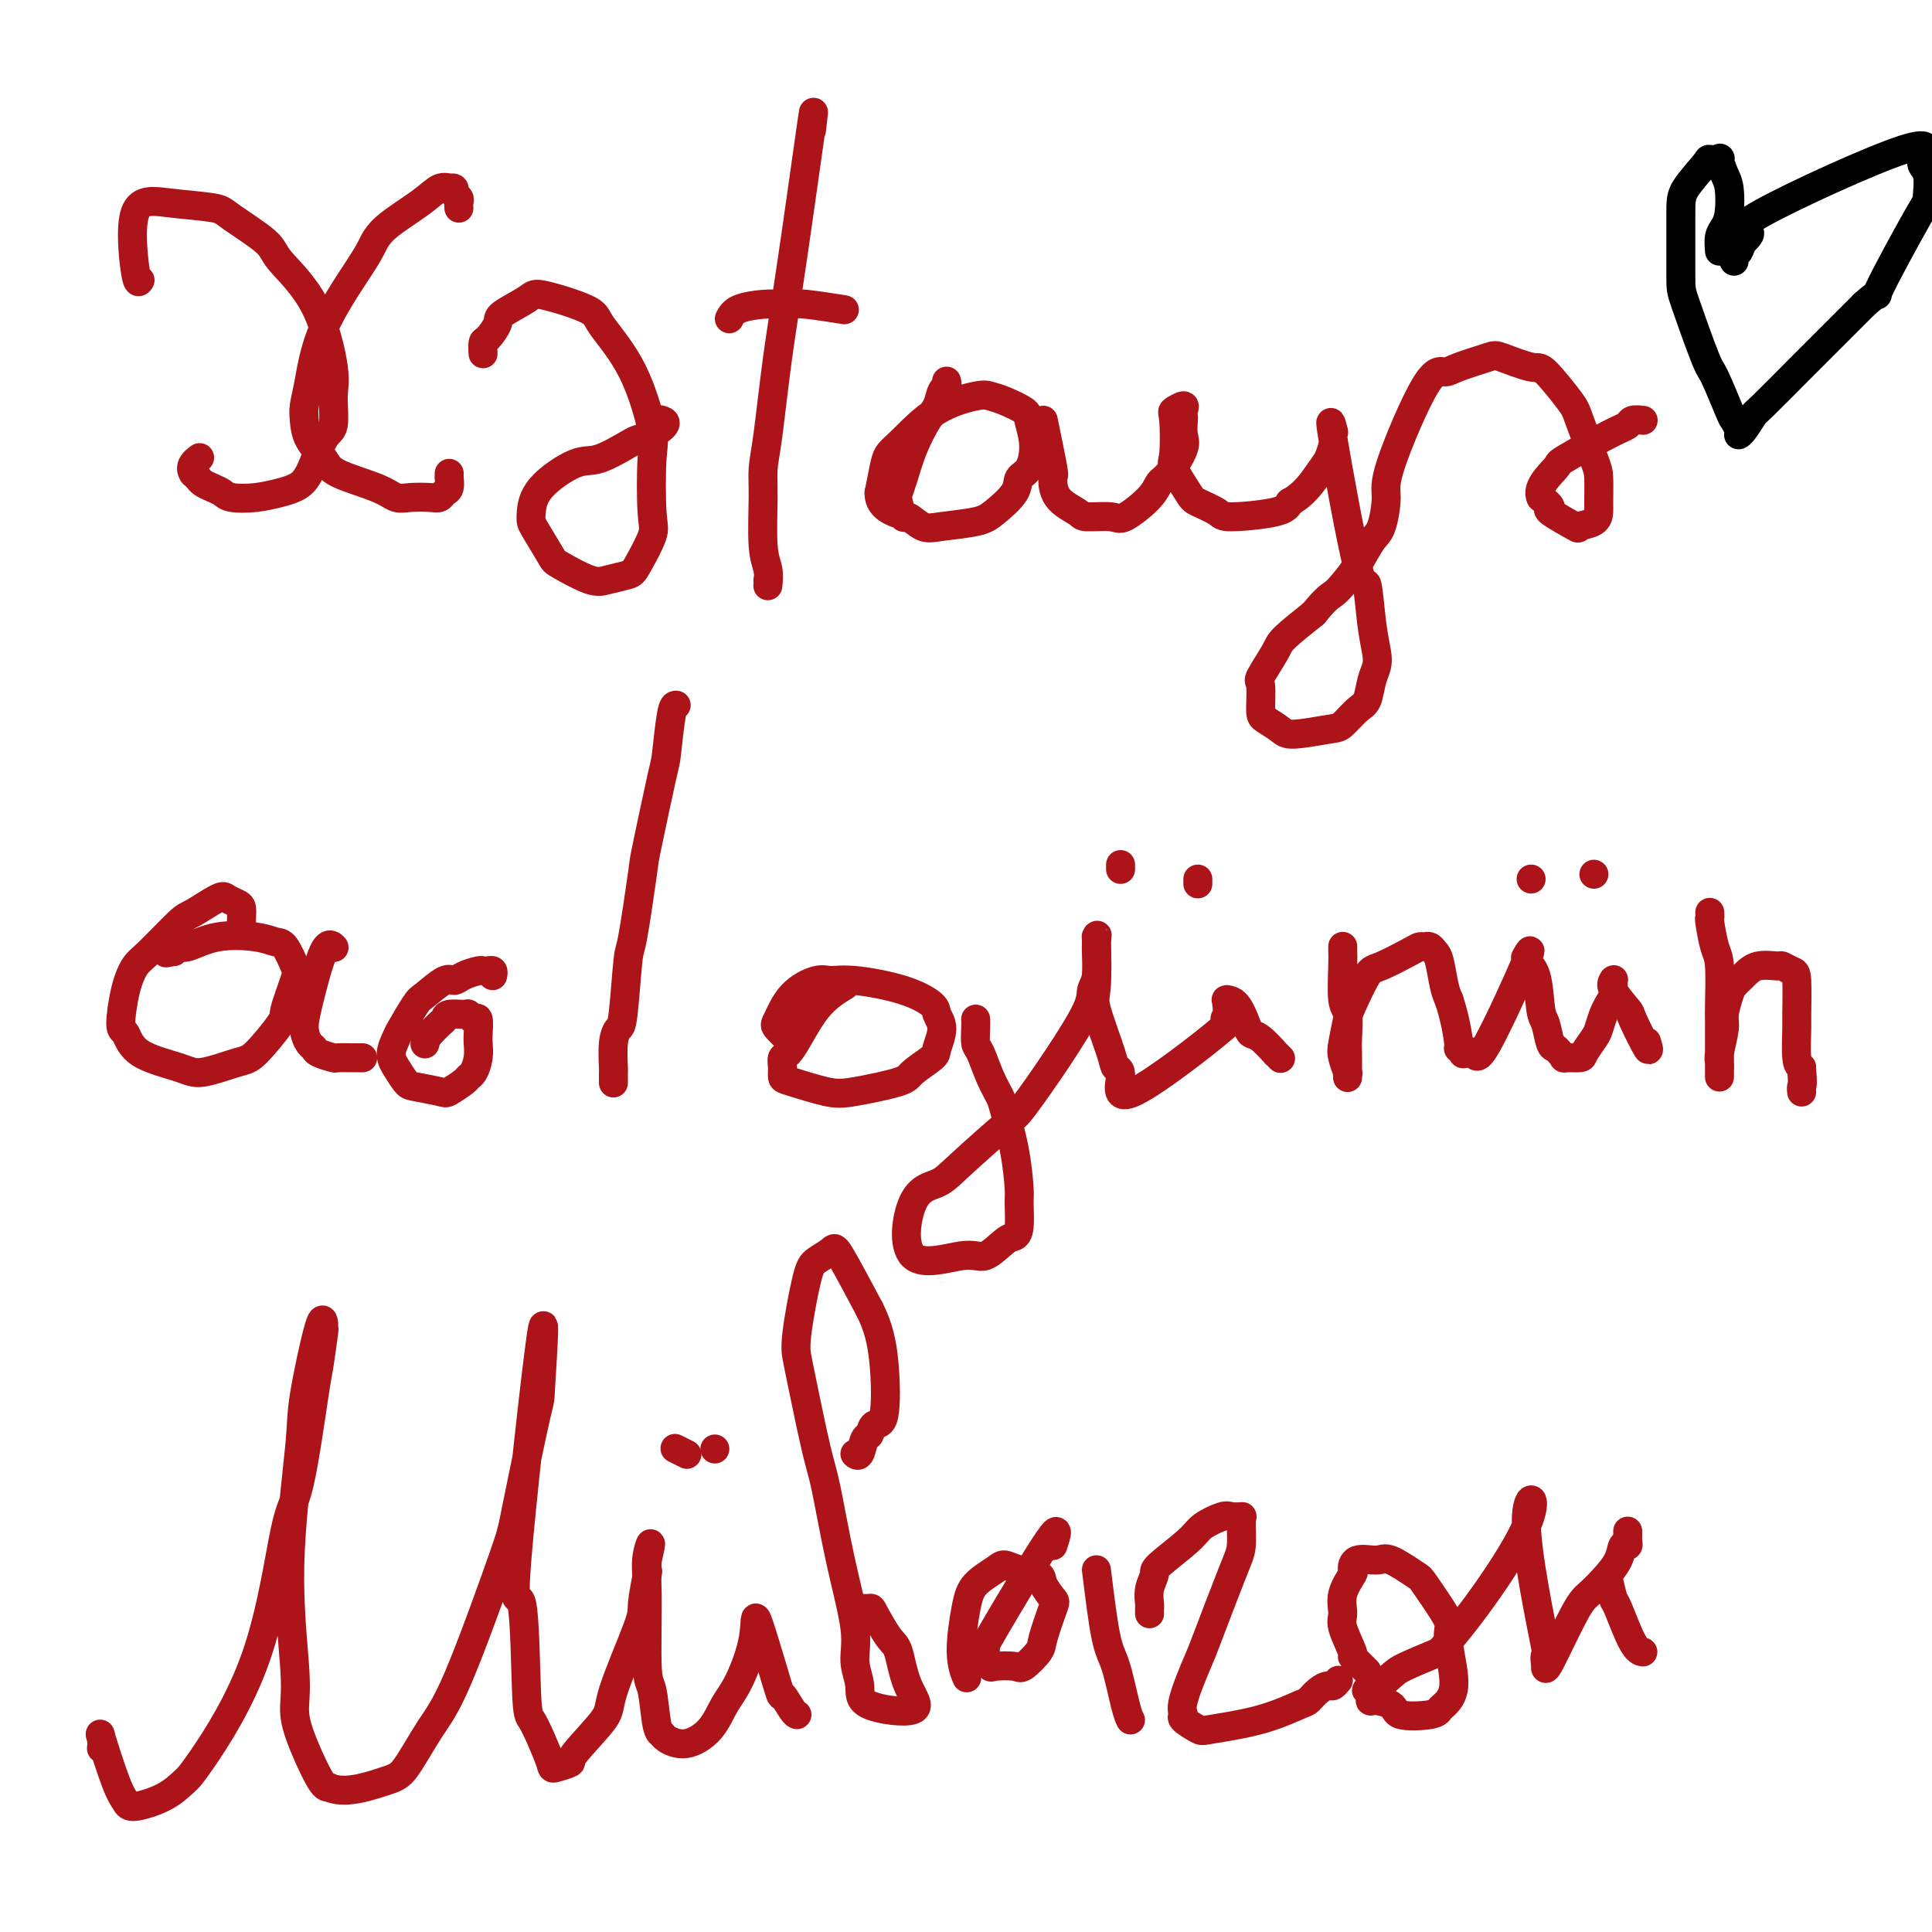 <svg viewBox='0 0 400 400' version='1.1' xmlns='http://www.w3.org/2000/svg' xmlns:xlink='http://www.w3.org/1999/xlink'><g fill='none' stroke='#AD1419' stroke-width='6' stroke-linecap='round' stroke-linejoin='round'><path d='M29,58c-0.279,0.447 -0.557,0.893 -1,-2c-0.443,-2.893 -1.050,-9.127 0,-12c1.050,-2.873 3.757,-2.386 7,-2c3.243,0.386 7.021,0.672 9,1c1.979,0.328 2.160,0.699 4,2c1.840,1.301 5.340,3.531 7,5c1.660,1.469 1.479,2.177 3,4c1.521,1.823 4.742,4.763 7,9c2.258,4.237 3.553,9.772 4,13c0.447,3.228 0.048,4.150 0,6c-0.048,1.850 0.257,4.628 0,6c-0.257,1.372 -1.074,1.338 -2,3c-0.926,1.662 -1.960,5.021 -3,7c-1.040,1.979 -2.085,2.580 -3,3c-0.915,0.420 -1.701,0.660 -3,1c-1.299,0.340 -3.111,0.782 -5,1c-1.889,0.218 -3.854,0.213 -5,0c-1.146,-0.213 -1.473,-0.634 -2,-1c-0.527,-0.366 -1.255,-0.675 -2,-1c-0.745,-0.325 -1.508,-0.664 -2,-1c-0.492,-0.336 -0.712,-0.667 -1,-1c-0.288,-0.333 -0.644,-0.666 -1,-1'/><path d='M40,98c-1.022,-1.444 0.422,-2.556 1,-3c0.578,-0.444 0.289,-0.222 0,0'/><path d='M95,43c0.009,0.089 0.018,0.178 0,0c-0.018,-0.178 -0.061,-0.622 0,-1c0.061,-0.378 0.228,-0.689 0,-1c-0.228,-0.311 -0.851,-0.621 -1,-1c-0.149,-0.379 0.176,-0.826 0,-1c-0.176,-0.174 -0.852,-0.073 -1,0c-0.148,0.073 0.231,0.119 0,0c-0.231,-0.119 -1.072,-0.405 -2,0c-0.928,0.405 -1.943,1.499 -4,3c-2.057,1.501 -5.157,3.409 -7,5c-1.843,1.591 -2.431,2.866 -3,4c-0.569,1.134 -1.119,2.126 -3,5c-1.881,2.874 -5.091,7.629 -7,12c-1.909,4.371 -2.515,8.357 -3,11c-0.485,2.643 -0.847,3.943 -1,5c-0.153,1.057 -0.095,1.872 0,3c0.095,1.128 0.227,2.569 1,4c0.773,1.431 2.187,2.853 3,4c0.813,1.147 1.026,2.020 3,3c1.974,0.980 5.709,2.067 8,3c2.291,0.933 3.138,1.711 4,2c0.862,0.289 1.737,0.090 3,0c1.263,-0.090 2.913,-0.070 4,0c1.087,0.070 1.612,0.192 2,0c0.388,-0.192 0.640,-0.696 1,-1c0.360,-0.304 0.829,-0.407 1,-1c0.171,-0.593 0.046,-1.674 0,-2c-0.046,-0.326 -0.012,0.105 0,0c0.012,-0.105 0.004,-0.744 0,-1c-0.004,-0.256 -0.002,-0.128 0,0'/><path d='M100,73c0.014,0.218 0.027,0.435 0,0c-0.027,-0.435 -0.095,-1.524 0,-2c0.095,-0.476 0.353,-0.339 1,-1c0.647,-0.661 1.685,-2.119 2,-3c0.315,-0.881 -0.091,-1.186 1,-2c1.091,-0.814 3.678,-2.136 5,-3c1.322,-0.864 1.378,-1.270 3,-1c1.622,0.270 4.810,1.217 7,2c2.190,0.783 3.382,1.402 4,2c0.618,0.598 0.662,1.175 2,3c1.338,1.825 3.969,4.897 6,9c2.031,4.103 3.462,9.236 4,12c0.538,2.764 0.182,3.160 0,6c-0.182,2.840 -0.191,8.123 0,11c0.191,2.877 0.581,3.348 0,5c-0.581,1.652 -2.135,4.485 -3,6c-0.865,1.515 -1.042,1.713 -2,2c-0.958,0.287 -2.698,0.662 -4,1c-1.302,0.338 -2.167,0.638 -4,0c-1.833,-0.638 -4.635,-2.213 -6,-3c-1.365,-0.787 -1.292,-0.785 -2,-2c-0.708,-1.215 -2.195,-3.647 -3,-5c-0.805,-1.353 -0.928,-1.628 -1,-2c-0.072,-0.372 -0.093,-0.842 0,-2c0.093,-1.158 0.299,-3.003 2,-5c1.701,-1.997 4.895,-4.146 7,-5c2.105,-0.854 3.121,-0.415 5,-1c1.879,-0.585 4.621,-2.196 6,-3c1.379,-0.804 1.394,-0.801 2,-1c0.606,-0.199 1.803,-0.599 3,-1'/><path d='M135,90c4.022,-2.378 2.578,-2.822 2,-3c-0.578,-0.178 -0.289,-0.089 0,0'/><path d='M168,27c0.376,-3.104 0.752,-6.207 0,-1c-0.752,5.207 -2.632,18.726 -4,28c-1.368,9.274 -2.224,14.305 -3,20c-0.776,5.695 -1.472,12.056 -2,16c-0.528,3.944 -0.888,5.470 -1,7c-0.112,1.530 0.022,3.062 0,6c-0.022,2.938 -0.202,7.281 0,10c0.202,2.719 0.786,3.814 1,5c0.214,1.186 0.057,2.462 0,3c-0.057,0.538 -0.015,0.337 0,0c0.015,-0.337 0.004,-0.811 0,-1c-0.004,-0.189 -0.002,-0.095 0,0'/><path d='M151,66c0.387,-0.733 0.773,-1.465 2,-2c1.227,-0.535 3.293,-0.872 5,-1c1.707,-0.128 3.054,-0.048 4,0c0.946,0.048 1.491,0.064 2,0c0.509,-0.064 0.983,-0.210 3,0c2.017,0.210 5.576,0.774 7,1c1.424,0.226 0.712,0.113 0,0'/><path d='M196,79c-0.002,-0.007 -0.004,-0.015 0,0c0.004,0.015 0.013,0.052 0,0c-0.013,-0.052 -0.047,-0.193 0,0c0.047,0.193 0.175,0.720 0,1c-0.175,0.280 -0.652,0.312 -1,1c-0.348,0.688 -0.566,2.033 -1,3c-0.434,0.967 -1.084,1.556 -2,3c-0.916,1.444 -2.098,3.744 -3,6c-0.902,2.256 -1.522,4.469 -2,6c-0.478,1.531 -0.813,2.379 -1,3c-0.187,0.621 -0.227,1.015 0,2c0.227,0.985 0.722,2.563 1,3c0.278,0.437 0.341,-0.265 1,0c0.659,0.265 1.914,1.498 3,2c1.086,0.502 2.002,0.271 4,0c1.998,-0.271 5.078,-0.584 7,-1c1.922,-0.416 2.688,-0.935 4,-2c1.312,-1.065 3.171,-2.677 4,-4c0.829,-1.323 0.628,-2.356 1,-3c0.372,-0.644 1.317,-0.897 2,-2c0.683,-1.103 1.105,-3.055 1,-5c-0.105,-1.945 -0.737,-3.882 -1,-5c-0.263,-1.118 -0.157,-1.418 -1,-2c-0.843,-0.582 -2.634,-1.446 -4,-2c-1.366,-0.554 -2.306,-0.798 -3,-1c-0.694,-0.202 -1.142,-0.362 -3,0c-1.858,0.362 -5.128,1.246 -8,3c-2.872,1.754 -5.347,4.377 -7,6c-1.653,1.623 -2.483,2.245 -3,3c-0.517,0.755 -0.719,1.644 -1,3c-0.281,1.356 -0.640,3.178 -1,5'/><path d='M182,102c-0.111,2.600 2.111,3.600 3,4c0.889,0.400 0.444,0.200 0,0'/><path d='M216,87c0.845,4.099 1.690,8.199 2,10c0.310,1.801 0.086,1.305 0,2c-0.086,0.695 -0.034,2.582 1,4c1.034,1.418 3.051,2.368 4,3c0.949,0.632 0.831,0.947 2,1c1.169,0.053 3.624,-0.157 5,0c1.376,0.157 1.672,0.681 3,0c1.328,-0.681 3.687,-2.565 5,-4c1.313,-1.435 1.581,-2.419 2,-3c0.419,-0.581 0.988,-0.757 2,-2c1.012,-1.243 2.467,-3.551 3,-5c0.533,-1.449 0.145,-2.039 0,-3c-0.145,-0.961 -0.046,-2.292 0,-3c0.046,-0.708 0.040,-0.791 0,-1c-0.040,-0.209 -0.115,-0.543 0,-1c0.115,-0.457 0.420,-1.037 0,-1c-0.420,0.037 -1.566,0.693 -2,1c-0.434,0.307 -0.155,0.266 0,2c0.155,1.734 0.185,5.241 0,7c-0.185,1.759 -0.586,1.768 0,3c0.586,1.232 2.160,3.687 3,5c0.840,1.313 0.946,1.484 2,2c1.054,0.516 3.056,1.375 4,2c0.944,0.625 0.831,1.014 3,1c2.169,-0.014 6.620,-0.433 9,-1c2.380,-0.567 2.690,-1.284 3,-2'/><path d='M267,104c3.110,-1.686 4.886,-4.402 6,-6c1.114,-1.598 1.566,-2.080 2,-3c0.434,-0.920 0.850,-2.280 1,-3c0.150,-0.720 0.036,-0.799 0,-1c-0.036,-0.201 0.007,-0.522 0,-1c-0.007,-0.478 -0.066,-1.113 0,-1c0.066,0.113 0.255,0.973 0,0c-0.255,-0.973 -0.955,-3.779 0,2c0.955,5.779 3.563,20.142 5,26c1.437,5.858 1.702,3.209 2,4c0.298,0.791 0.627,5.021 1,8c0.373,2.979 0.789,4.708 1,6c0.211,1.292 0.218,2.147 0,3c-0.218,0.853 -0.662,1.706 -1,3c-0.338,1.294 -0.570,3.031 -1,4c-0.430,0.969 -1.059,1.172 -2,2c-0.941,0.828 -2.196,2.282 -3,3c-0.804,0.718 -1.158,0.701 -3,1c-1.842,0.299 -5.172,0.913 -7,1c-1.828,0.087 -2.153,-0.354 -3,-1c-0.847,-0.646 -2.216,-1.496 -3,-2c-0.784,-0.504 -0.981,-0.660 -1,-2c-0.019,-1.340 0.141,-3.862 0,-5c-0.141,-1.138 -0.584,-0.893 0,-2c0.584,-1.107 2.196,-3.567 3,-5c0.804,-1.433 0.801,-1.838 2,-3c1.199,-1.162 3.599,-3.081 6,-5'/><path d='M272,127c2.524,-3.150 3.334,-3.526 4,-4c0.666,-0.474 1.188,-1.047 2,-2c0.812,-0.953 1.914,-2.287 3,-4c1.086,-1.713 2.156,-3.805 3,-5c0.844,-1.195 1.462,-1.493 2,-3c0.538,-1.507 0.997,-4.224 1,-6c0.003,-1.776 -0.451,-2.612 1,-7c1.451,-4.388 4.808,-12.327 7,-16c2.192,-3.673 3.221,-3.081 4,-3c0.779,0.081 1.308,-0.348 3,-1c1.692,-0.652 4.548,-1.527 6,-2c1.452,-0.473 1.500,-0.543 3,0c1.500,0.543 4.451,1.700 6,2c1.549,0.300 1.697,-0.256 3,1c1.303,1.256 3.761,4.326 5,6c1.239,1.674 1.260,1.953 2,4c0.740,2.047 2.198,5.862 3,8c0.802,2.138 0.949,2.600 1,4c0.051,1.400 0.005,3.737 0,5c-0.005,1.263 0.032,1.452 0,2c-0.032,0.548 -0.133,1.455 -1,2c-0.867,0.545 -2.500,0.729 -3,1c-0.500,0.271 0.134,0.629 -1,0c-1.134,-0.629 -4.036,-2.246 -5,-3c-0.964,-0.754 0.010,-0.644 0,-1c-0.010,-0.356 -1.005,-1.178 -2,-2'/><path d='M319,103c-1.014,-2.085 1.951,-4.797 3,-6c1.049,-1.203 0.184,-0.897 2,-2c1.816,-1.103 6.315,-3.616 9,-5c2.685,-1.384 3.556,-1.639 4,-2c0.444,-0.361 0.459,-0.829 1,-1c0.541,-0.171 1.607,-0.046 2,0c0.393,0.046 0.112,0.013 0,0c-0.112,-0.013 -0.056,-0.007 0,0'/><path d='M50,193c0.004,-0.786 0.008,-1.573 0,-2c-0.008,-0.427 -0.030,-0.496 0,-1c0.030,-0.504 0.110,-1.445 0,-2c-0.110,-0.555 -0.410,-0.725 -1,-1c-0.590,-0.275 -1.471,-0.656 -2,-1c-0.529,-0.344 -0.708,-0.652 -2,0c-1.292,0.652 -3.697,2.264 -5,3c-1.303,0.736 -1.502,0.597 -3,2c-1.498,1.403 -4.294,4.348 -6,6c-1.706,1.652 -2.324,2.010 -3,3c-0.676,0.990 -1.412,2.611 -2,5c-0.588,2.389 -1.028,5.546 -1,7c0.028,1.454 0.525,1.206 1,2c0.475,0.794 0.929,2.631 3,4c2.071,1.369 5.761,2.269 8,3c2.239,0.731 3.029,1.294 5,1c1.971,-0.294 5.124,-1.444 7,-2c1.876,-0.556 2.476,-0.517 4,-2c1.524,-1.483 3.971,-4.489 5,-6c1.029,-1.511 0.638,-1.528 1,-3c0.362,-1.472 1.476,-4.398 2,-6c0.524,-1.602 0.459,-1.881 0,-3c-0.459,-1.119 -1.313,-3.077 -2,-4c-0.687,-0.923 -1.206,-0.812 -2,-1c-0.794,-0.188 -1.862,-0.675 -4,-1c-2.138,-0.325 -5.346,-0.489 -8,0c-2.654,0.489 -4.753,1.632 -6,2c-1.247,0.368 -1.642,-0.038 -2,0c-0.358,0.038 -0.679,0.519 -1,1'/><path d='M36,197c-2.833,0.500 -1.417,0.250 0,0'/><path d='M69,196c0.145,0.147 0.290,0.295 0,0c-0.290,-0.295 -1.017,-1.032 -2,1c-0.983,2.032 -2.224,6.835 -3,10c-0.776,3.165 -1.087,4.694 -1,6c0.087,1.306 0.570,2.388 1,3c0.430,0.612 0.805,0.752 1,1c0.195,0.248 0.209,0.602 1,1c0.791,0.398 2.359,0.839 3,1c0.641,0.161 0.354,0.043 1,0c0.646,-0.043 2.226,-0.012 3,0c0.774,0.012 0.743,0.003 1,0c0.257,-0.003 0.801,-0.001 1,0c0.199,0.001 0.053,0.000 0,0c-0.053,-0.000 -0.014,-0.000 0,0c0.014,0.000 0.004,0.000 0,0c-0.004,-0.000 -0.002,-0.000 0,0'/><path d='M102,202c0.086,-0.421 0.171,-0.842 0,-1c-0.171,-0.158 -0.599,-0.052 -1,0c-0.401,0.052 -0.777,0.050 -1,0c-0.223,-0.050 -0.294,-0.146 -1,0c-0.706,0.146 -2.046,0.536 -3,1c-0.954,0.464 -1.520,1.003 -2,1c-0.480,-0.003 -0.874,-0.550 -2,0c-1.126,0.550 -2.986,2.195 -4,3c-1.014,0.805 -1.184,0.770 -2,2c-0.816,1.230 -2.279,3.723 -3,5c-0.721,1.277 -0.702,1.336 -1,2c-0.298,0.664 -0.914,1.932 -1,3c-0.086,1.068 0.356,1.934 1,3c0.644,1.066 1.489,2.332 2,3c0.511,0.668 0.686,0.740 2,1c1.314,0.260 3.766,0.709 5,1c1.234,0.291 1.248,0.423 2,0c0.752,-0.423 2.240,-1.402 3,-2c0.760,-0.598 0.792,-0.816 1,-1c0.208,-0.184 0.592,-0.334 1,-1c0.408,-0.666 0.838,-1.848 1,-3c0.162,-1.152 0.054,-2.274 0,-3c-0.054,-0.726 -0.054,-1.056 0,-2c0.054,-0.944 0.162,-2.503 0,-3c-0.162,-0.497 -0.593,0.066 -1,0c-0.407,-0.066 -0.791,-0.762 -1,-1c-0.209,-0.238 -0.244,-0.020 -1,0c-0.756,0.020 -2.234,-0.160 -3,0c-0.766,0.160 -0.822,0.658 -1,1c-0.178,0.342 -0.480,0.526 -1,1c-0.520,0.474 -1.260,1.237 -2,2'/><path d='M89,214c-0.844,1.067 -0.956,1.733 -1,2c-0.044,0.267 -0.022,0.133 0,0'/><path d='M140,146c-0.316,-0.017 -0.633,-0.034 -1,2c-0.367,2.034 -0.785,6.119 -1,8c-0.215,1.881 -0.229,1.559 -1,5c-0.771,3.441 -2.301,10.646 -3,14c-0.699,3.354 -0.568,2.859 -1,6c-0.432,3.141 -1.426,9.920 -2,13c-0.574,3.080 -0.728,2.462 -1,5c-0.272,2.538 -0.661,8.233 -1,11c-0.339,2.767 -0.627,2.605 -1,3c-0.373,0.395 -0.832,1.346 -1,3c-0.168,1.654 -0.045,4.013 0,5c0.045,0.987 0.012,0.604 0,1c-0.012,0.396 -0.003,1.570 0,2c0.003,0.430 0.001,0.115 0,0c-0.001,-0.115 -0.000,-0.031 0,0c0.000,0.031 0.000,0.009 0,0c-0.000,-0.009 -0.000,-0.004 0,0'/><path d='M175,204c-2.031,1.256 -4.061,2.512 -6,5c-1.939,2.488 -3.786,6.210 -5,8c-1.214,1.790 -1.795,1.650 -2,2c-0.205,0.350 -0.034,1.192 0,2c0.034,0.808 -0.068,1.583 0,2c0.068,0.417 0.305,0.475 2,1c1.695,0.525 4.847,1.518 7,2c2.153,0.482 3.308,0.454 6,0c2.692,-0.454 6.922,-1.336 9,-2c2.078,-0.664 2.003,-1.112 3,-2c0.997,-0.888 3.066,-2.215 4,-3c0.934,-0.785 0.734,-1.029 1,-2c0.266,-0.971 0.998,-2.671 1,-4c0.002,-1.329 -0.727,-2.289 -1,-3c-0.273,-0.711 -0.090,-1.173 -1,-2c-0.910,-0.827 -2.911,-2.019 -6,-3c-3.089,-0.981 -7.265,-1.752 -10,-2c-2.735,-0.248 -4.028,0.025 -5,0c-0.972,-0.025 -1.622,-0.349 -3,0c-1.378,0.349 -3.482,1.373 -5,3c-1.518,1.627 -2.448,3.859 -3,5c-0.552,1.141 -0.726,1.192 0,2c0.726,0.808 2.350,2.374 3,3c0.650,0.626 0.325,0.313 0,0'/><path d='M202,211c0.018,0.533 0.036,1.067 0,2c-0.036,0.933 -0.127,2.266 0,3c0.127,0.734 0.471,0.871 1,2c0.529,1.129 1.242,3.252 2,5c0.758,1.748 1.562,3.123 2,4c0.438,0.877 0.510,1.257 1,3c0.490,1.743 1.396,4.849 2,8c0.604,3.151 0.904,6.347 1,8c0.096,1.653 -0.011,1.761 0,3c0.011,1.239 0.141,3.607 0,5c-0.141,1.393 -0.554,1.809 -1,2c-0.446,0.191 -0.925,0.157 -2,1c-1.075,0.843 -2.745,2.564 -4,3c-1.255,0.436 -2.095,-0.413 -5,0c-2.905,0.413 -7.875,2.086 -10,0c-2.125,-2.086 -1.404,-7.932 0,-11c1.404,-3.068 3.493,-3.358 5,-4c1.507,-0.642 2.432,-1.634 5,-4c2.568,-2.366 6.778,-6.104 9,-8c2.222,-1.896 2.456,-1.951 4,-4c1.544,-2.049 4.400,-6.094 7,-10c2.600,-3.906 4.945,-7.673 6,-10c1.055,-2.327 0.818,-3.215 1,-4c0.182,-0.785 0.781,-1.468 1,-3c0.219,-1.532 0.059,-3.912 0,-5c-0.059,-1.088 -0.017,-0.882 0,-1c0.017,-0.118 0.008,-0.559 0,-1'/><path d='M227,195c0.313,-2.319 0.094,-1.116 0,-1c-0.094,0.116 -0.065,-0.855 0,1c0.065,1.855 0.167,6.537 0,9c-0.167,2.463 -0.601,2.708 0,5c0.601,2.292 2.238,6.630 3,9c0.762,2.370 0.648,2.773 1,3c0.352,0.227 1.170,0.279 1,2c-0.170,1.721 -1.328,5.110 3,3c4.328,-2.110 14.140,-9.718 18,-13c3.860,-3.282 1.767,-2.238 1,-2c-0.767,0.238 -0.207,-0.328 0,-1c0.207,-0.672 0.061,-1.448 0,-2c-0.061,-0.552 -0.038,-0.881 0,-1c0.038,-0.119 0.090,-0.028 0,0c-0.090,0.028 -0.321,-0.006 0,0c0.321,0.006 1.194,0.052 2,1c0.806,0.948 1.546,2.799 2,4c0.454,1.201 0.623,1.751 1,2c0.377,0.249 0.963,0.196 2,1c1.037,0.804 2.527,2.464 3,3c0.473,0.536 -0.069,-0.052 0,0c0.069,0.052 0.749,0.745 1,1c0.251,0.255 0.072,0.073 0,0c-0.072,-0.073 -0.036,-0.036 0,0'/><path d='M248,183c0.000,-0.422 0.000,-0.844 0,-1c0.000,-0.156 0.000,-0.044 0,0c-0.000,0.044 0.000,0.022 0,0'/><path d='M232,180c0.000,-0.422 0.000,-0.844 0,-1c0.000,-0.156 0.000,-0.044 0,0c0.000,0.044 0.000,0.022 0,0'/><path d='M278,196c-0.000,0.001 -0.000,0.003 0,0c0.000,-0.003 0.000,-0.010 0,0c-0.000,0.010 -0.001,0.038 0,0c0.001,-0.038 0.004,-0.140 0,0c-0.004,0.140 -0.015,0.523 0,1c0.015,0.477 0.057,1.047 0,3c-0.057,1.953 -0.211,5.290 0,7c0.211,1.710 0.789,1.792 1,3c0.211,1.208 0.057,3.543 0,5c-0.057,1.457 -0.015,2.036 0,3c0.015,0.964 0.004,2.312 0,3c-0.004,0.688 -0.001,0.716 0,1c0.001,0.284 0.001,0.825 0,1c-0.001,0.175 -0.004,-0.015 0,0c0.004,0.015 0.014,0.236 0,0c-0.014,-0.236 -0.053,-0.928 0,-1c0.053,-0.072 0.197,0.476 0,0c-0.197,-0.476 -0.737,-1.977 -1,-3c-0.263,-1.023 -0.251,-1.567 0,-3c0.251,-1.433 0.739,-3.753 1,-5c0.261,-1.247 0.293,-1.420 1,-3c0.707,-1.580 2.087,-4.567 3,-6c0.913,-1.433 1.358,-1.313 3,-2c1.642,-0.687 4.481,-2.181 6,-3c1.519,-0.819 1.716,-0.962 2,-1c0.284,-0.038 0.653,0.031 1,0c0.347,-0.031 0.670,-0.160 1,0c0.330,0.160 0.666,0.610 1,1c0.334,0.390 0.667,0.720 1,2c0.333,1.280 0.667,3.508 1,5c0.333,1.492 0.667,2.246 1,3'/><path d='M300,207c1.245,3.695 1.857,7.432 2,9c0.143,1.568 -0.183,0.965 0,1c0.183,0.035 0.874,0.706 1,1c0.126,0.294 -0.314,0.209 0,0c0.314,-0.209 1.381,-0.544 2,0c0.619,0.544 0.791,1.966 3,-2c2.209,-3.966 6.455,-13.321 8,-17c1.545,-3.679 0.389,-1.683 0,-1c-0.389,0.683 -0.010,0.053 0,0c0.010,-0.053 -0.348,0.469 0,1c0.348,0.531 1.403,1.070 2,3c0.597,1.930 0.737,5.252 1,7c0.263,1.748 0.649,1.922 1,3c0.351,1.078 0.665,3.059 1,4c0.335,0.941 0.689,0.841 1,1c0.311,0.159 0.579,0.577 1,1c0.421,0.423 0.995,0.849 1,1c0.005,0.151 -0.560,0.025 0,0c0.560,-0.025 2.244,0.050 3,0c0.756,-0.050 0.584,-0.226 1,-1c0.416,-0.774 1.421,-2.146 2,-3c0.579,-0.854 0.733,-1.192 1,-2c0.267,-0.808 0.648,-2.088 1,-3c0.352,-0.912 0.676,-1.456 1,-2'/><path d='M333,208c1.155,-2.106 1.042,-1.872 1,-2c-0.042,-0.128 -0.014,-0.619 0,-1c0.014,-0.381 0.015,-0.651 0,-1c-0.015,-0.349 -0.046,-0.775 0,-1c0.046,-0.225 0.167,-0.247 0,0c-0.167,0.247 -0.623,0.763 0,2c0.623,1.237 2.324,3.196 3,4c0.676,0.804 0.325,0.453 1,2c0.675,1.547 2.374,4.994 3,6c0.626,1.006 0.179,-0.427 0,-1c-0.179,-0.573 -0.089,-0.287 0,0'/><path d='M330,181c0.000,0.000 0.000,0.000 0,0c0.000,0.000 0.000,0.000 0,0c0.000,0.000 0.000,0.000 0,0'/><path d='M317,182c0.000,0.000 0.000,0.000 0,0c0.000,0.000 0.000,0.000 0,0'/><path d='M354,189c0.002,0.032 0.003,0.064 0,0c-0.003,-0.064 -0.011,-0.223 0,0c0.011,0.223 0.041,0.830 0,1c-0.041,0.170 -0.155,-0.096 0,1c0.155,1.096 0.577,3.554 1,5c0.423,1.446 0.845,1.879 1,4c0.155,2.121 0.041,5.930 0,8c-0.041,2.070 -0.011,2.400 0,3c0.011,0.600 0.003,1.471 0,3c-0.003,1.529 -0.001,3.717 0,5c0.001,1.283 0.000,1.662 0,2c-0.000,0.338 0.000,0.634 0,1c-0.000,0.366 -0.001,0.803 0,1c0.001,0.197 0.004,0.155 0,0c-0.004,-0.155 -0.016,-0.424 0,-1c0.016,-0.576 0.060,-1.460 0,-2c-0.060,-0.540 -0.224,-0.735 0,-2c0.224,-1.265 0.836,-3.598 1,-5c0.164,-1.402 -0.120,-1.872 0,-3c0.120,-1.128 0.646,-2.915 1,-4c0.354,-1.085 0.538,-1.469 1,-2c0.462,-0.531 1.202,-1.211 2,-2c0.798,-0.789 1.654,-1.689 3,-2c1.346,-0.311 3.184,-0.034 4,0c0.816,0.034 0.611,-0.175 1,0c0.389,0.175 1.371,0.733 2,1c0.629,0.267 0.903,0.243 1,2c0.097,1.757 0.016,5.296 0,7c-0.016,1.704 0.034,1.574 0,3c-0.034,1.426 -0.153,4.407 0,6c0.153,1.593 0.576,1.796 1,2'/><path d='M373,221c0.309,3.939 0.083,3.788 0,4c-0.083,0.212 -0.022,0.789 0,1c0.022,0.211 0.006,0.057 0,0c-0.006,-0.057 -0.002,-0.016 0,0c0.002,0.016 0.001,0.008 0,0'/><path d='M21,362c0.076,-0.602 0.152,-1.204 0,-2c-0.152,-0.796 -0.533,-1.787 0,0c0.533,1.787 1.981,6.353 3,9c1.019,2.647 1.609,3.374 2,4c0.391,0.626 0.582,1.150 2,1c1.418,-0.150 4.063,-0.976 6,-2c1.937,-1.024 3.165,-2.248 4,-3c0.835,-0.752 1.278,-1.032 4,-5c2.722,-3.968 7.723,-11.624 11,-21c3.277,-9.376 4.829,-20.471 6,-26c1.171,-5.529 1.960,-5.491 3,-10c1.040,-4.509 2.331,-13.567 3,-18c0.669,-4.433 0.715,-4.243 1,-6c0.285,-1.757 0.807,-5.460 1,-7c0.193,-1.540 0.055,-0.916 0,-1c-0.055,-0.084 -0.026,-0.877 0,-1c0.026,-0.123 0.051,0.423 0,0c-0.051,-0.423 -0.178,-1.815 -1,1c-0.822,2.815 -2.340,9.837 -3,14c-0.660,4.163 -0.464,5.465 -1,11c-0.536,5.535 -1.805,15.301 -2,24c-0.195,8.699 0.682,16.331 1,21c0.318,4.669 0.075,6.375 0,8c-0.075,1.625 0.018,3.168 1,6c0.982,2.832 2.852,6.952 4,9c1.148,2.048 1.574,2.024 2,2'/><path d='M68,370c3.181,1.549 8.134,-0.079 11,-1c2.866,-0.921 3.643,-1.137 5,-3c1.357,-1.863 3.292,-5.375 5,-8c1.708,-2.625 3.188,-4.364 6,-11c2.812,-6.636 6.955,-18.169 9,-24c2.045,-5.831 1.992,-5.960 3,-11c1.008,-5.040 3.075,-14.990 4,-19c0.925,-4.010 0.706,-2.080 1,-7c0.294,-4.920 1.100,-16.690 0,-9c-1.100,7.690 -4.107,34.842 -5,46c-0.893,11.158 0.328,6.324 1,9c0.672,2.676 0.793,12.861 1,18c0.207,5.139 0.498,5.230 1,6c0.502,0.770 1.215,2.219 2,4c0.785,1.781 1.644,3.893 2,5c0.356,1.107 0.210,1.208 1,1c0.790,-0.208 2.517,-0.724 3,-1c0.483,-0.276 -0.278,-0.310 1,-2c1.278,-1.690 4.595,-5.035 6,-7c1.405,-1.965 0.898,-2.549 2,-6c1.102,-3.451 3.812,-9.767 5,-13c1.188,-3.233 0.855,-3.382 1,-5c0.145,-1.618 0.770,-4.705 1,-6c0.230,-1.295 0.066,-0.799 0,-1c-0.066,-0.201 -0.033,-1.101 0,-2'/><path d='M134,323c1.389,-5.587 0.361,-3.056 0,-1c-0.361,2.056 -0.055,3.636 0,8c0.055,4.364 -0.142,11.511 0,15c0.142,3.489 0.623,3.319 1,5c0.377,1.681 0.650,5.214 1,7c0.350,1.786 0.779,1.826 1,2c0.221,0.174 0.236,0.484 1,1c0.764,0.516 2.279,1.239 4,1c1.721,-0.239 3.648,-1.440 5,-3c1.352,-1.560 2.128,-3.481 3,-5c0.872,-1.519 1.840,-2.638 3,-5c1.160,-2.362 2.514,-5.967 3,-9c0.486,-3.033 0.106,-5.492 1,-3c0.894,2.492 3.063,9.936 4,13c0.937,3.064 0.643,1.749 1,2c0.357,0.251 1.365,2.068 2,3c0.635,0.932 0.896,0.981 1,1c0.104,0.019 0.052,0.010 0,0'/><path d='M148,300c0.000,0.000 0.000,0.000 0,0c0.000,0.000 0.000,0.000 0,0'/><path d='M140,300c-0.222,-0.111 -0.444,-0.222 0,0c0.444,0.222 1.556,0.778 2,1c0.444,0.222 0.222,0.111 0,0'/><path d='M178,333c0.058,0.002 0.116,0.004 0,0c-0.116,-0.004 -0.407,-0.013 0,0c0.407,0.013 1.511,0.049 2,0c0.489,-0.049 0.364,-0.184 1,1c0.636,1.184 2.033,3.686 3,5c0.967,1.314 1.504,1.441 2,3c0.496,1.559 0.952,4.551 2,7c1.048,2.449 2.690,4.357 1,5c-1.690,0.643 -6.710,0.022 -9,-1c-2.290,-1.022 -1.849,-2.444 -2,-4c-0.151,-1.556 -0.893,-3.246 -1,-5c-0.107,-1.754 0.420,-3.572 0,-7c-0.420,-3.428 -1.786,-8.465 -3,-14c-1.214,-5.535 -2.274,-11.569 -3,-15c-0.726,-3.431 -1.116,-4.260 -2,-8c-0.884,-3.740 -2.260,-10.391 -3,-14c-0.740,-3.609 -0.843,-4.175 -1,-5c-0.157,-0.825 -0.369,-1.910 0,-5c0.369,-3.090 1.317,-8.184 2,-11c0.683,-2.816 1.101,-3.353 2,-4c0.899,-0.647 2.281,-1.405 3,-2c0.719,-0.595 0.777,-1.027 2,1c1.223,2.027 3.612,6.514 6,11'/><path d='M180,271c1.888,3.704 2.608,6.965 3,11c0.392,4.035 0.456,8.844 0,11c-0.456,2.156 -1.432,1.660 -2,2c-0.568,0.340 -0.727,1.517 -1,2c-0.273,0.483 -0.661,0.274 -1,1c-0.339,0.726 -0.630,2.388 -1,3c-0.370,0.612 -0.820,0.175 -1,0c-0.180,-0.175 -0.090,-0.087 0,0'/><path d='M218,320c0.765,-2.352 1.529,-4.703 -1,-1c-2.529,3.703 -8.352,13.462 -11,18c-2.648,4.538 -2.121,3.856 -2,4c0.121,0.144 -0.163,1.113 0,2c0.163,0.887 0.772,1.692 1,2c0.228,0.308 0.073,0.119 1,0c0.927,-0.119 2.935,-0.169 4,0c1.065,0.169 1.187,0.555 2,0c0.813,-0.555 2.315,-2.053 3,-3c0.685,-0.947 0.551,-1.343 1,-3c0.449,-1.657 1.481,-4.576 2,-6c0.519,-1.424 0.525,-1.352 0,-2c-0.525,-0.648 -1.581,-2.014 -2,-3c-0.419,-0.986 -0.203,-1.590 -1,-2c-0.797,-0.410 -2.608,-0.624 -4,-1c-1.392,-0.376 -2.364,-0.913 -3,-1c-0.636,-0.087 -0.937,0.275 -2,1c-1.063,0.725 -2.887,1.813 -4,3c-1.113,1.187 -1.515,2.473 -2,5c-0.485,2.527 -1.054,6.296 -1,9c0.054,2.704 0.730,4.344 1,5c0.270,0.656 0.135,0.328 0,0'/><path d='M227,325c0.671,5.456 1.343,10.912 2,14c0.657,3.088 1.300,3.808 2,6c0.700,2.192 1.456,5.856 2,8c0.544,2.144 0.877,2.770 1,3c0.123,0.230 0.035,0.066 0,0c-0.035,-0.066 -0.018,-0.033 0,0'/><path d='M238,334c0.002,0.101 0.005,0.202 0,0c-0.005,-0.202 -0.017,-0.709 0,-1c0.017,-0.291 0.064,-0.368 0,-1c-0.064,-0.632 -0.237,-1.821 0,-3c0.237,-1.179 0.886,-2.348 1,-3c0.114,-0.652 -0.308,-0.788 1,-2c1.308,-1.212 4.344,-3.502 6,-5c1.656,-1.498 1.932,-2.206 3,-3c1.068,-0.794 2.928,-1.675 4,-2c1.072,-0.325 1.356,-0.095 2,0c0.644,0.095 1.647,0.053 2,0c0.353,-0.053 0.055,-0.119 0,1c-0.055,1.119 0.131,3.423 0,5c-0.131,1.577 -0.581,2.426 -2,6c-1.419,3.574 -3.809,9.874 -5,13c-1.191,3.126 -1.184,3.080 -2,5c-0.816,1.920 -2.454,5.808 -3,8c-0.546,2.192 -0.001,2.688 0,3c0.001,0.312 -0.543,0.441 0,1c0.543,0.559 2.172,1.549 3,2c0.828,0.451 0.854,0.363 3,0c2.146,-0.363 6.410,-1.001 10,-2c3.590,-0.999 6.506,-2.358 8,-3c1.494,-0.642 1.567,-0.568 2,-1c0.433,-0.432 1.227,-1.370 2,-2c0.773,-0.630 1.527,-0.952 2,-1c0.473,-0.048 0.666,0.179 1,0c0.334,-0.179 0.810,-0.766 1,-1c0.190,-0.234 0.095,-0.117 0,0'/><path d='M283,346c-0.344,-0.341 -0.688,-0.682 -1,-1c-0.312,-0.318 -0.591,-0.611 -1,-1c-0.409,-0.389 -0.949,-0.872 -1,-1c-0.051,-0.128 0.386,0.098 0,-1c-0.386,-1.098 -1.596,-3.522 -2,-5c-0.404,-1.478 -0.003,-2.012 0,-3c0.003,-0.988 -0.392,-2.432 0,-4c0.392,-1.568 1.572,-3.260 2,-4c0.428,-0.740 0.104,-0.527 0,-1c-0.104,-0.473 0.011,-1.631 1,-2c0.989,-0.369 2.853,0.051 4,0c1.147,-0.051 1.576,-0.572 3,0c1.424,0.572 3.844,2.238 5,3c1.156,0.762 1.047,0.619 2,2c0.953,1.381 2.967,4.286 4,6c1.033,1.714 1.086,2.238 1,3c-0.086,0.762 -0.312,1.763 0,4c0.312,2.237 1.162,5.711 1,8c-0.162,2.289 -1.335,3.391 -2,4c-0.665,0.609 -0.820,0.723 -1,1c-0.180,0.277 -0.383,0.718 -2,1c-1.617,0.282 -4.647,0.407 -6,0c-1.353,-0.407 -1.028,-1.346 -2,-2c-0.972,-0.654 -3.242,-1.022 -4,-1c-0.758,0.022 -0.005,0.435 0,0c0.005,-0.435 -0.739,-1.719 -1,-2c-0.261,-0.281 -0.039,0.440 1,0c1.039,-0.440 2.895,-2.042 4,-3c1.105,-0.958 1.459,-1.274 3,-2c1.541,-0.726 4.271,-1.863 7,-3'/><path d='M298,342c6.308,-6.959 15.077,-19.356 18,-26c2.923,-6.644 -0.002,-7.535 0,-1c0.002,6.535 2.929,20.496 4,26c1.071,5.504 0.286,2.552 0,2c-0.286,-0.552 -0.074,1.296 0,2c0.074,0.704 0.011,0.264 0,0c-0.011,-0.264 0.030,-0.352 0,0c-0.030,0.352 -0.131,1.144 1,-1c1.131,-2.144 3.493,-7.223 5,-10c1.507,-2.777 2.159,-3.251 3,-4c0.841,-0.749 1.872,-1.773 3,-3c1.128,-1.227 2.355,-2.657 3,-4c0.645,-1.343 0.709,-2.598 1,-3c0.291,-0.402 0.810,0.050 1,0c0.190,-0.050 0.051,-0.602 0,-1c-0.051,-0.398 -0.014,-0.643 0,-1c0.014,-0.357 0.004,-0.827 0,-1c-0.004,-0.173 -0.001,-0.049 0,0c0.001,0.049 0.001,0.025 0,0'/><path d='M333,327c0.384,1.660 0.769,3.321 1,4c0.231,0.679 0.309,0.378 1,2c0.691,1.622 1.994,5.167 3,7c1.006,1.833 1.716,1.952 2,2c0.284,0.048 0.142,0.024 0,0'/></g>
<g fill='none' stroke='#000000' stroke-width='6' stroke-linecap='round' stroke-linejoin='round'><path d='M356,52c-0.084,-1.097 -0.169,-2.193 0,-3c0.169,-0.807 0.591,-1.324 1,-2c0.409,-0.676 0.805,-1.512 1,-3c0.195,-1.488 0.188,-3.628 0,-5c-0.188,-1.372 -0.558,-1.976 -1,-3c-0.442,-1.024 -0.956,-2.469 -1,-3c-0.044,-0.531 0.380,-0.149 0,0c-0.380,0.149 -1.566,0.064 -2,0c-0.434,-0.064 -0.116,-0.107 -1,1c-0.884,1.107 -2.969,3.366 -4,5c-1.031,1.634 -1.007,2.645 -1,6c0.007,3.355 -0.002,9.053 0,12c0.002,2.947 0.013,3.142 1,6c0.987,2.858 2.948,8.380 4,11c1.052,2.620 1.196,2.338 2,4c0.804,1.662 2.268,5.268 3,7c0.732,1.732 0.732,1.588 1,2c0.268,0.412 0.804,1.378 1,2c0.196,0.622 0.052,0.899 0,1c-0.052,0.101 -0.012,0.026 0,0c0.012,-0.026 -0.003,-0.004 0,0c0.003,0.004 0.026,-0.010 0,0c-0.026,0.010 -0.101,0.044 0,0c0.101,-0.044 0.377,-0.166 1,-1c0.623,-0.834 1.592,-2.380 2,-3c0.408,-0.620 0.256,-0.312 2,-2c1.744,-1.688 5.385,-5.370 7,-7c1.615,-1.630 1.204,-1.208 3,-3c1.796,-1.792 5.799,-5.798 8,-8c2.201,-2.202 2.601,-2.601 3,-3'/><path d='M386,63c4.246,-3.836 1.862,-0.428 3,-3c1.138,-2.572 5.796,-11.126 8,-15c2.204,-3.874 1.952,-3.070 2,-4c0.048,-0.930 0.397,-3.596 0,-5c-0.397,-1.404 -1.539,-1.547 -1,-3c0.539,-1.453 2.758,-4.214 -4,-2c-6.758,2.214 -22.494,9.405 -29,13c-6.506,3.595 -3.782,3.594 -3,4c0.782,0.406 -0.379,1.219 -1,2c-0.621,0.781 -0.702,1.530 -1,2c-0.298,0.470 -0.812,0.662 -1,1c-0.188,0.338 -0.051,0.822 0,1c0.051,0.178 0.014,0.051 0,0c-0.014,-0.051 -0.007,-0.025 0,0'/></g>
</svg>